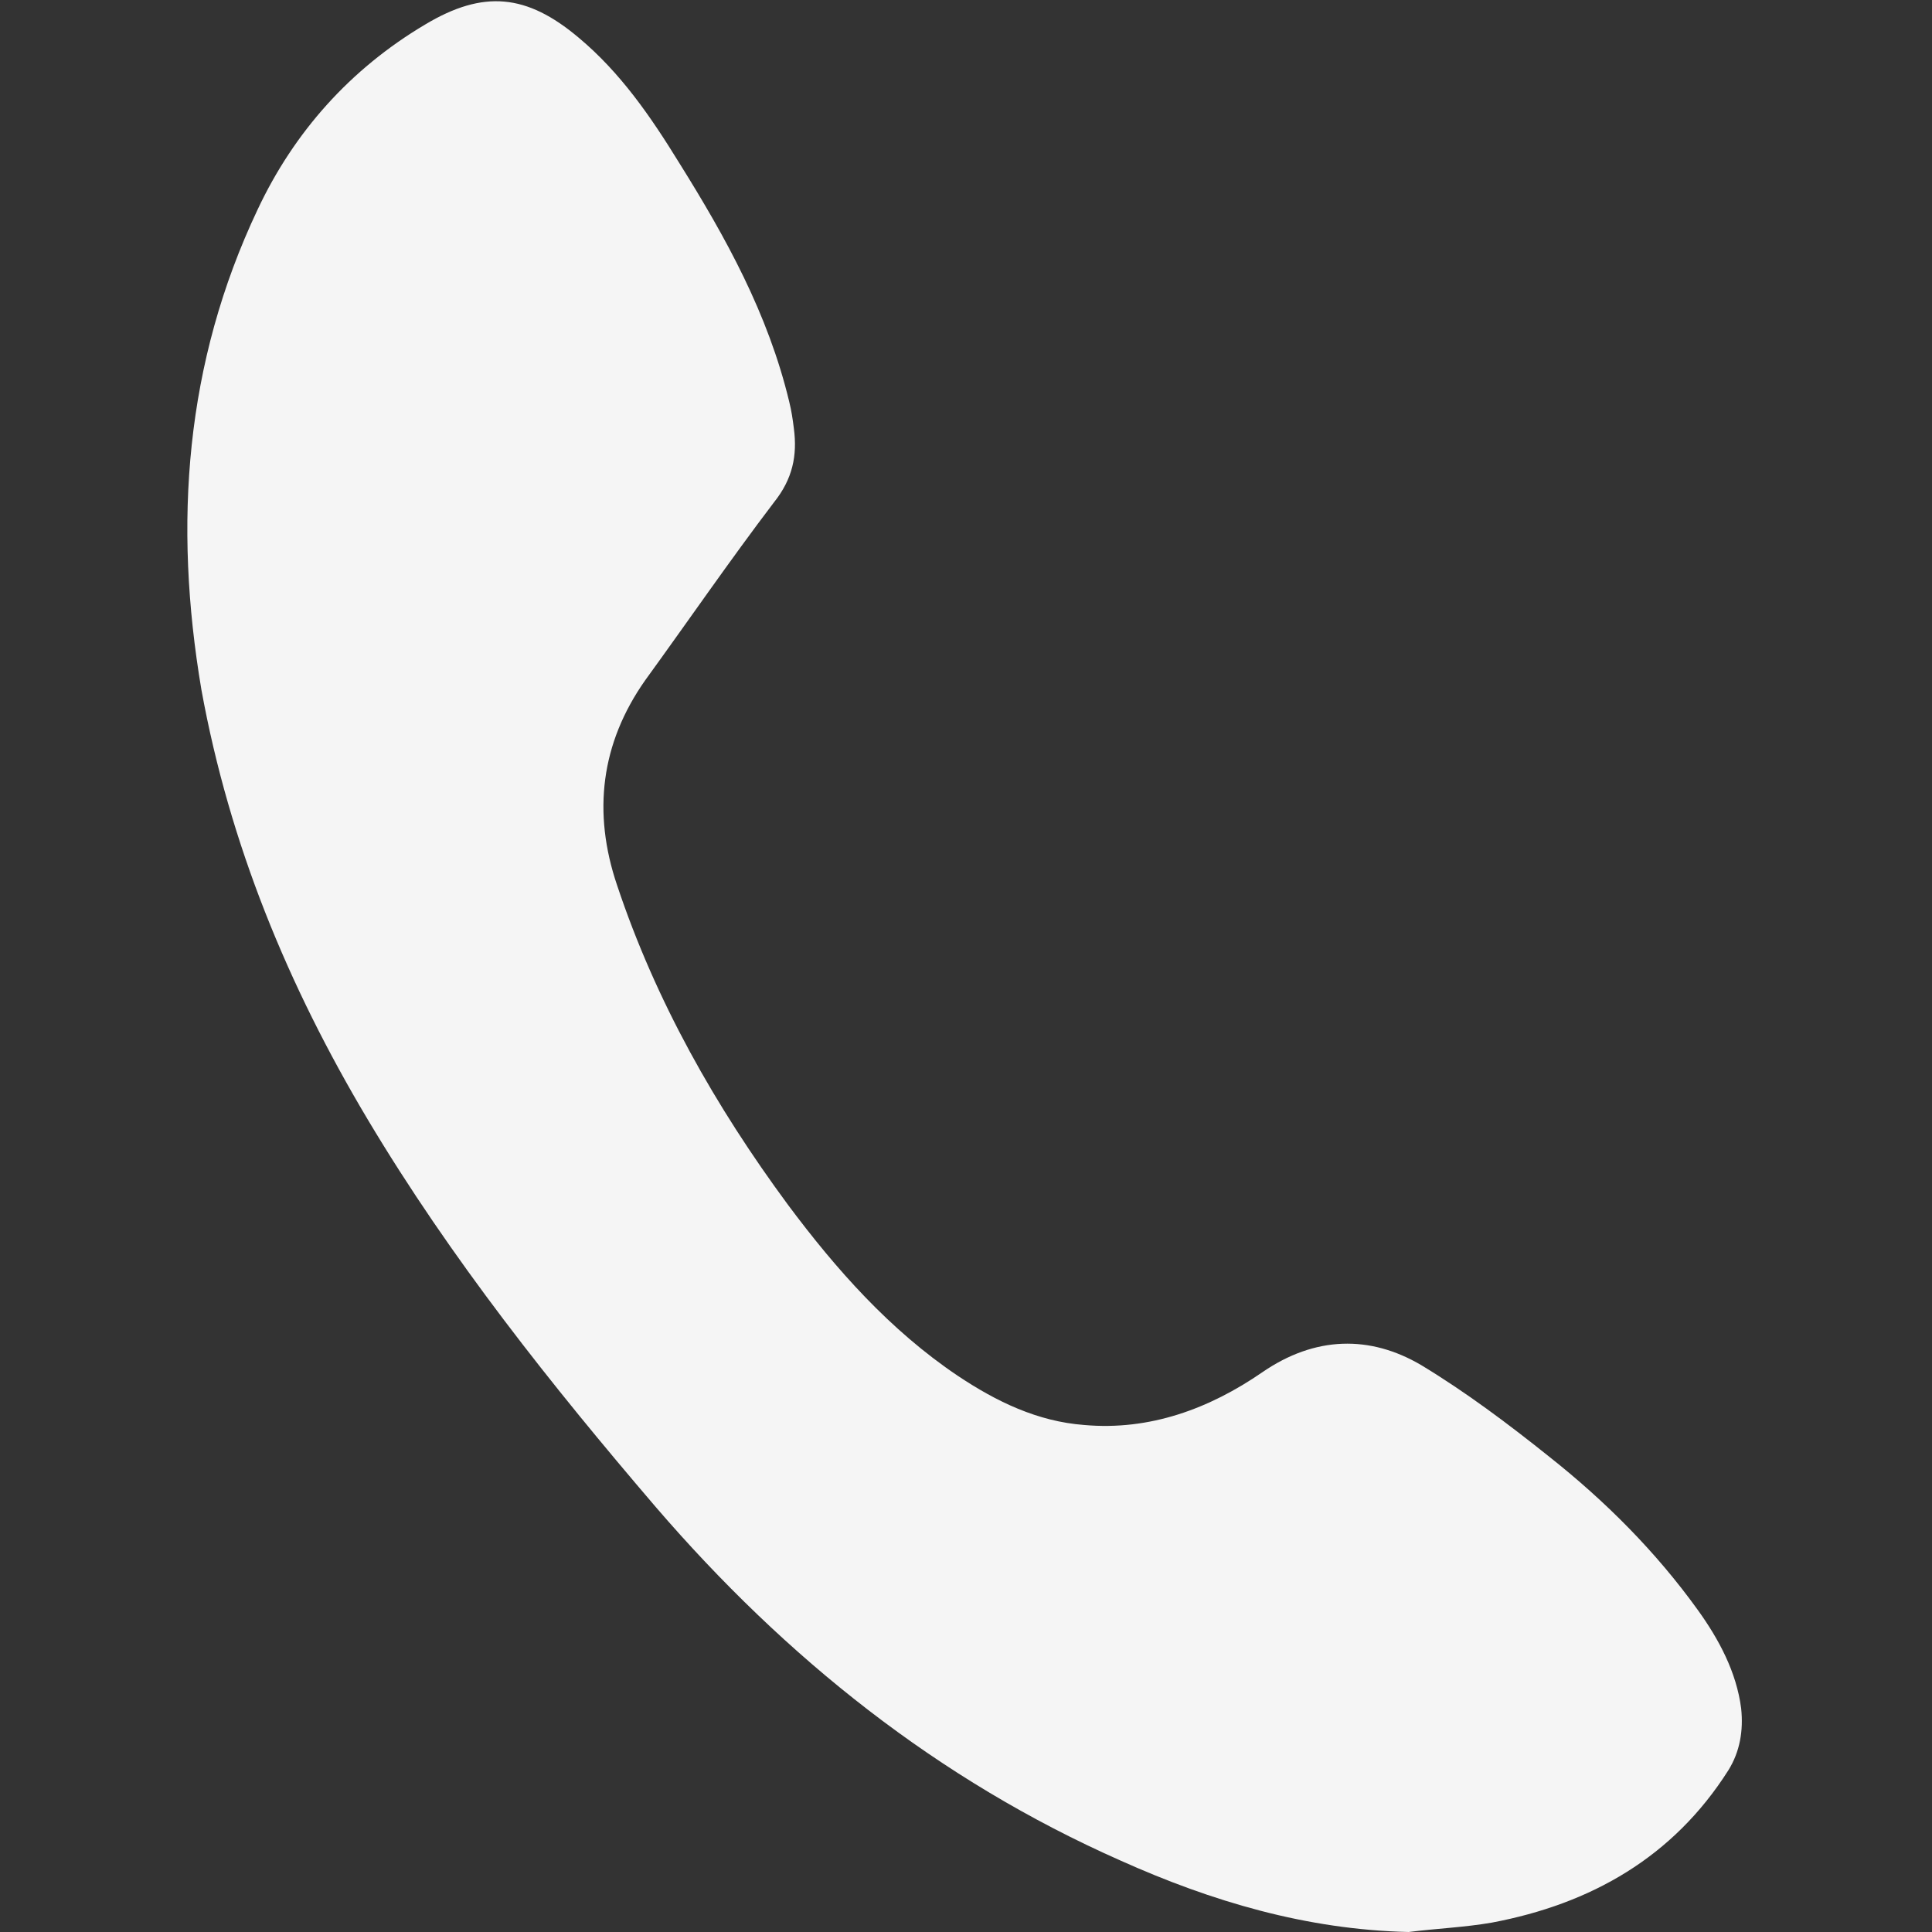 <?xml version="1.0" encoding="UTF-8"?> <!-- Generator: Adobe Illustrator 25.4.1, SVG Export Plug-In . SVG Version: 6.00 Build 0) --> <svg xmlns="http://www.w3.org/2000/svg" xmlns:xlink="http://www.w3.org/1999/xlink" id="Слой_1" x="0px" y="0px" viewBox="0 0 165 165" style="enable-background:new 0 0 165 165;" xml:space="preserve"><rect x="0" y="0" width="165" height="165" fill="#333333" stroke="none"/> <style type="text/css"> .st0{fill:#F5F5F5;} </style> <path class="st0" d="M120.3,165c-8.7-0.2-16.8-2.6-24.6-6.1C80.1,152,67.1,141.6,56,128.7c-8.9-10.4-17.5-21.2-24.6-33.1 c-6.8-11.4-11.8-23.5-14.2-36.7c-2.4-14.2-1.4-27.9,4.8-41c3.1-6.6,7.9-12,14.3-15.8c5-3,8.7-2.6,13.1,1.1c3.6,3,6.2,6.8,8.6,10.7 c4,6.4,7.6,12.9,9.4,20.4c0.2,0.8,0.3,1.5,0.4,2.3c0.3,2.3-0.1,4.3-1.7,6.3c-3.8,5-7.3,10.1-11,15.2c-3.8,5.4-4.5,11.3-2.4,17.5 c3.3,9.9,8.4,18.9,14.6,27.3c4.1,5.5,8.7,10.7,14.5,14.6c3.3,2.2,6.8,3.9,10.8,4.2c5.6,0.5,10.7-1.4,15.2-4.5 c4.5-3.1,9.2-3.2,13.6-0.6c3.8,2.3,7.4,5,10.9,7.8c4.8,3.8,9.1,8.1,12.7,13.1c1.8,2.5,3.3,5.3,3.7,8.4c0.2,1.9-0.1,3.7-1.1,5.3 c-4.7,7.4-11.7,11.4-20.2,13C125.1,164.6,122.7,164.7,120.3,165z"></path> </svg> 